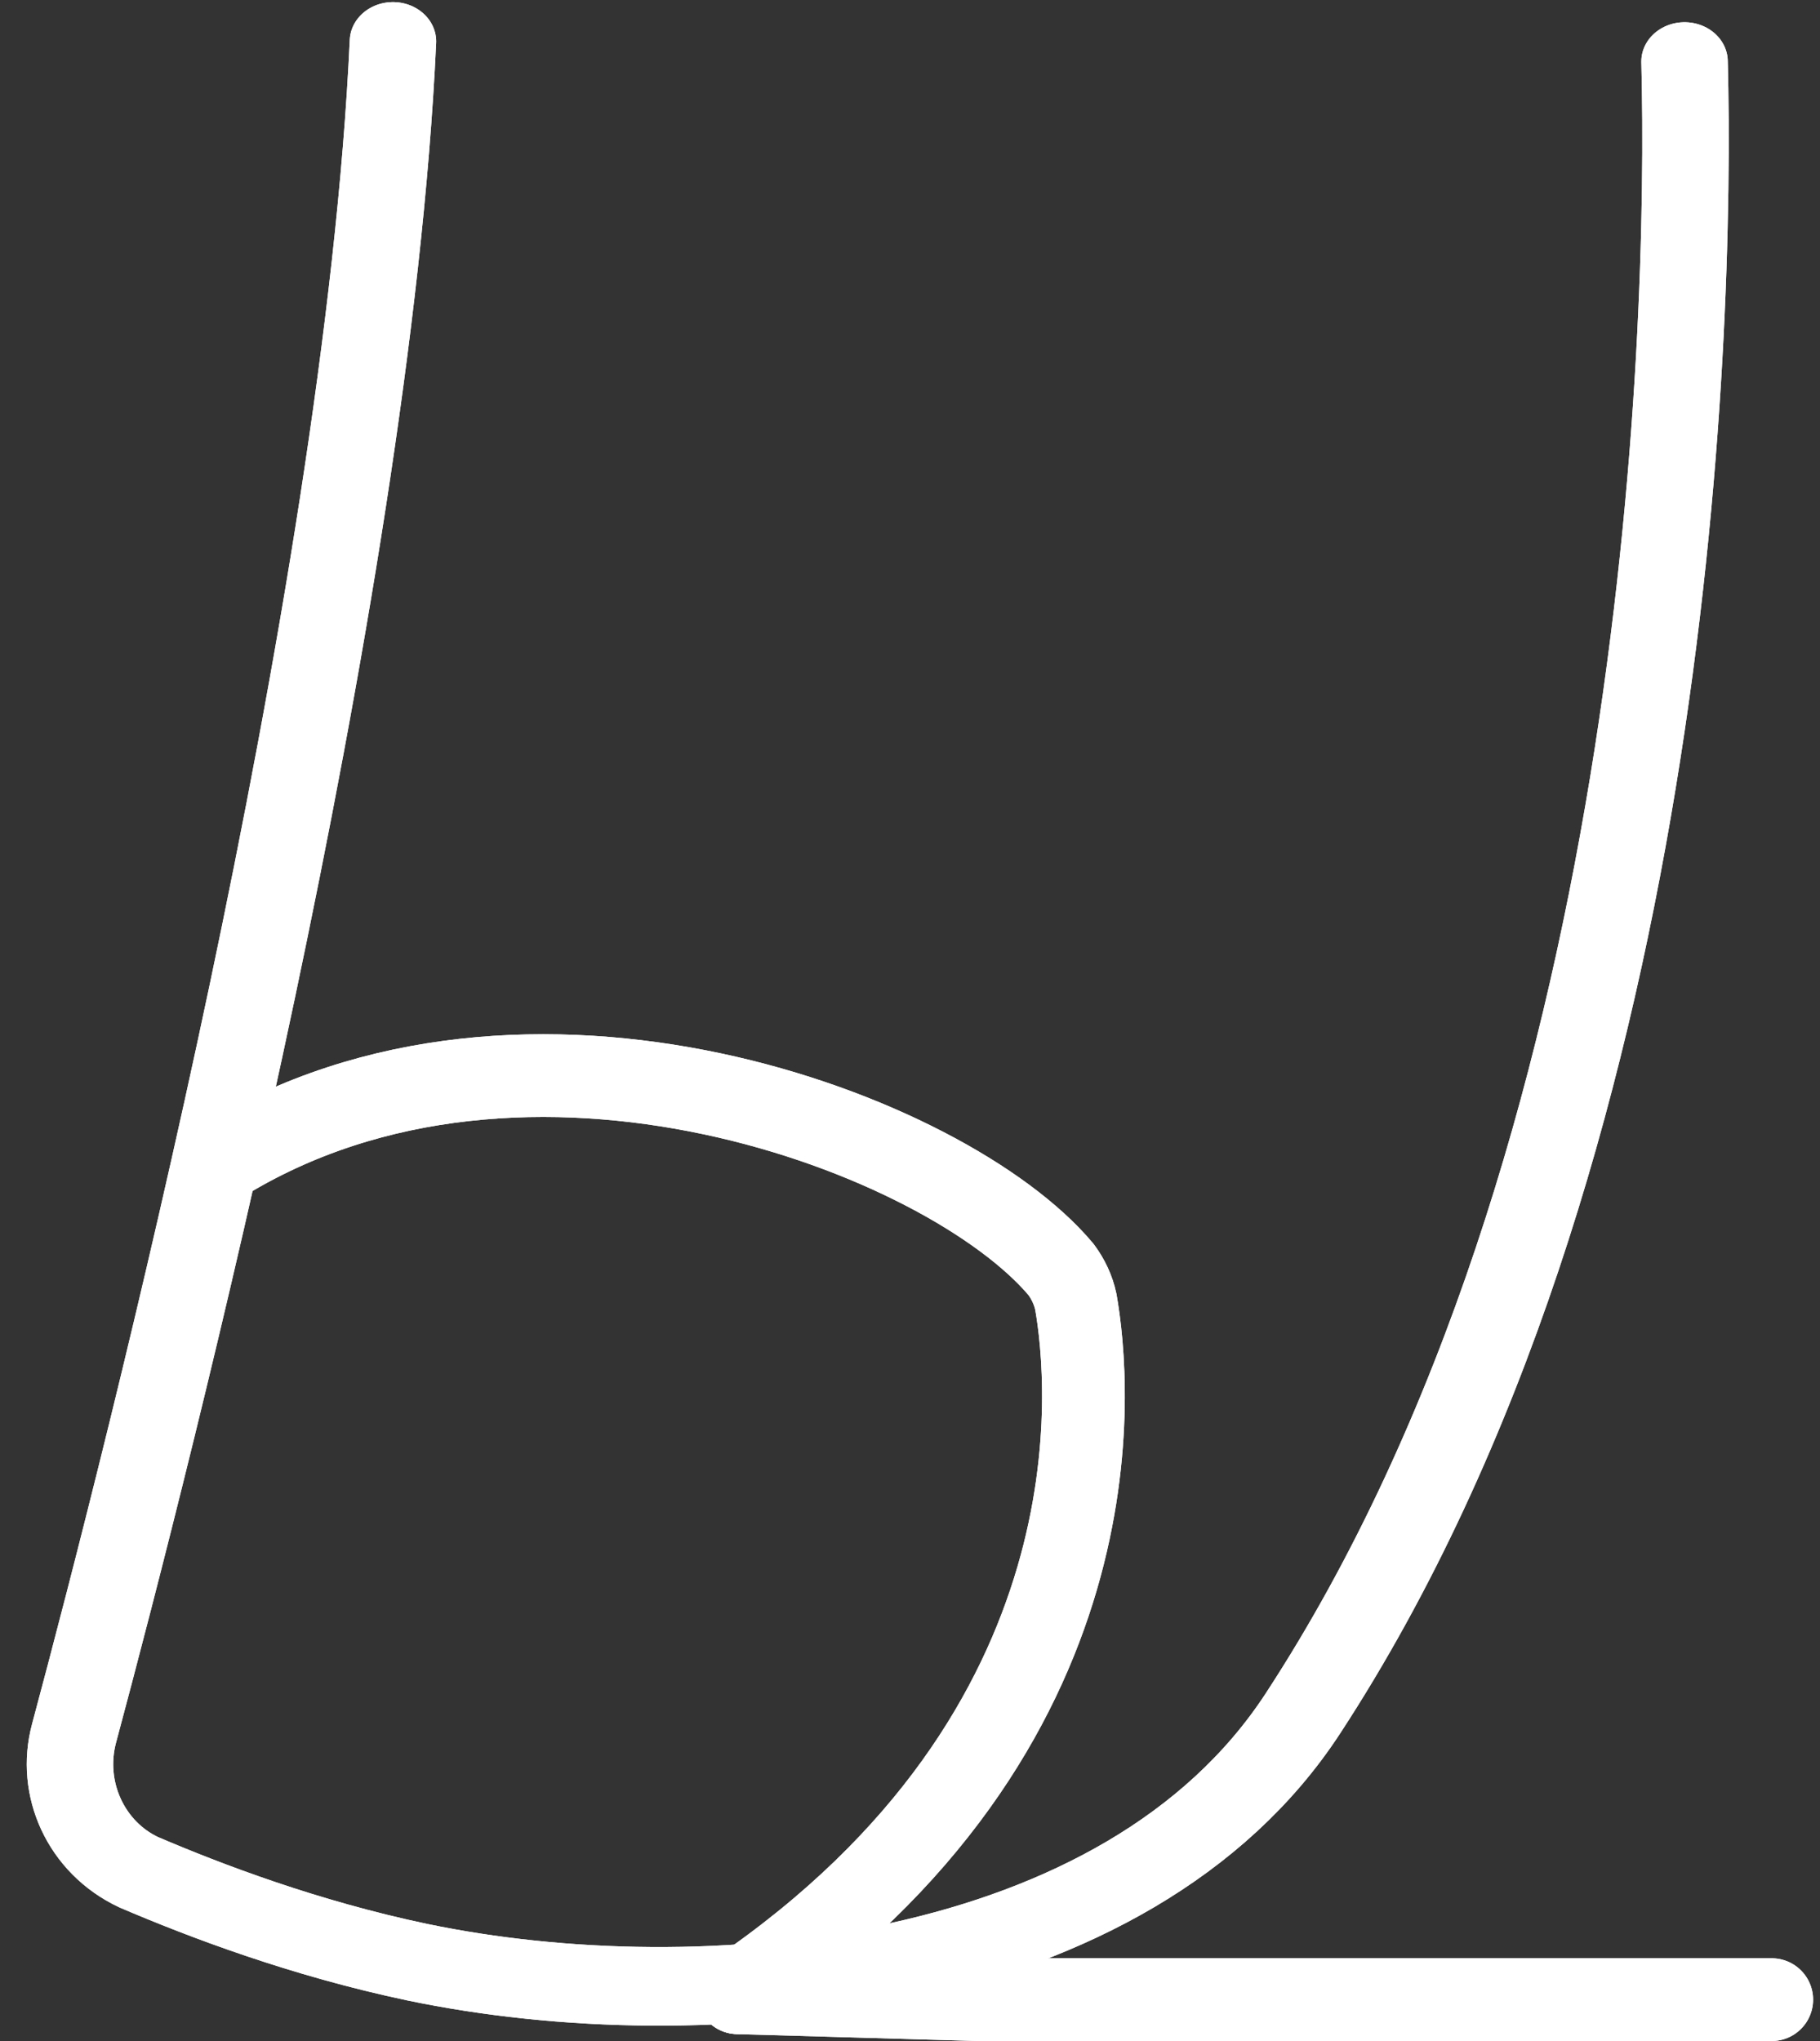 <?xml version="1.0" encoding="UTF-8" standalone="no"?>
<!DOCTYPE svg PUBLIC "-//W3C//DTD SVG 1.1//EN" "http://www.w3.org/Graphics/SVG/1.1/DTD/svg11.dtd">
<svg width="100%" height="100%" viewBox="0 0 66 74" version="1.1" xmlns="http://www.w3.org/2000/svg" xmlns:xlink="http://www.w3.org/1999/xlink" xml:space="preserve" xmlns:serif="http://www.serif.com/" style="fill-rule:evenodd;clip-rule:evenodd;stroke-linecap:round;stroke-linejoin:round;stroke-miterlimit:1.5;">
    <rect x="0" y="0" width="66" height="74" fill="#333333" stroke="none"/>
    <g transform="matrix(1,0,0,1,-1117,-1315)">
        <g id="finger" transform="matrix(1,0,0,1,-2.625,5.375)">
            <g transform="matrix(1.1,0,0,1,-118.75,2.996)">
                <path d="M1138.75,1308.13C1137.9,1328.45 1130.73,1359.25 1128.24,1369.46C1127.74,1371.49 1128.64,1373.62 1130.37,1374.51C1132.58,1375.55 1135.84,1376.91 1139.55,1377.77C1148.97,1379.93 1162.95,1378.52 1168.75,1368.75C1180.74,1348.56 1181.57,1318.94 1181.33,1308.86" style="fill:none;stroke:white;stroke-width:2.85px;"/>
            </g>
            <g transform="matrix(1.1,0,0,1,-118.75,2.996)">
                <path d="M1138.75,1308.13C1137.9,1328.45 1130.73,1359.25 1128.24,1369.46C1127.74,1371.49 1128.64,1373.62 1130.37,1374.51C1132.58,1375.55 1135.84,1376.91 1139.55,1377.77C1148.97,1379.93 1162.95,1378.52 1168.75,1368.75C1180.74,1348.56 1181.57,1318.94 1181.33,1308.86" style="fill:none;stroke:white;stroke-width:2.85px;"/>
            </g>
            <path d="M1127.63,1351.75C1138.68,1344.91 1153.95,1350.71 1158.1,1355.65C1158.36,1356 1158.55,1356.4 1158.64,1356.83C1159.15,1359.74 1160.4,1372.31 1146.38,1381.87" style="fill:none;stroke:white;stroke-width:3px;"/>
            <path d="M1127.63,1351.75C1138.68,1344.91 1153.95,1350.71 1158.1,1355.65C1158.36,1356 1158.55,1356.4 1158.64,1356.83C1159.15,1359.74 1160.4,1372.31 1146.38,1381.87" style="fill:none;stroke:white;stroke-width:3px;"/>
            <g transform="matrix(1,0,0,1,2.625,-5.375)">
                <path d="M1143.75,1387.25L1152.46,1387.5L1181.25,1387.5" style="fill:none;stroke:white;stroke-width:3px;"/>
            </g>
            <g transform="matrix(1,0,0,1,2.625,-5.375)">
                <path d="M1143.75,1387.25L1152.46,1387.5L1181.25,1387.5" style="fill:none;stroke:white;stroke-width:3px;"/>
            </g>
        </g>
    </g>
</svg>
